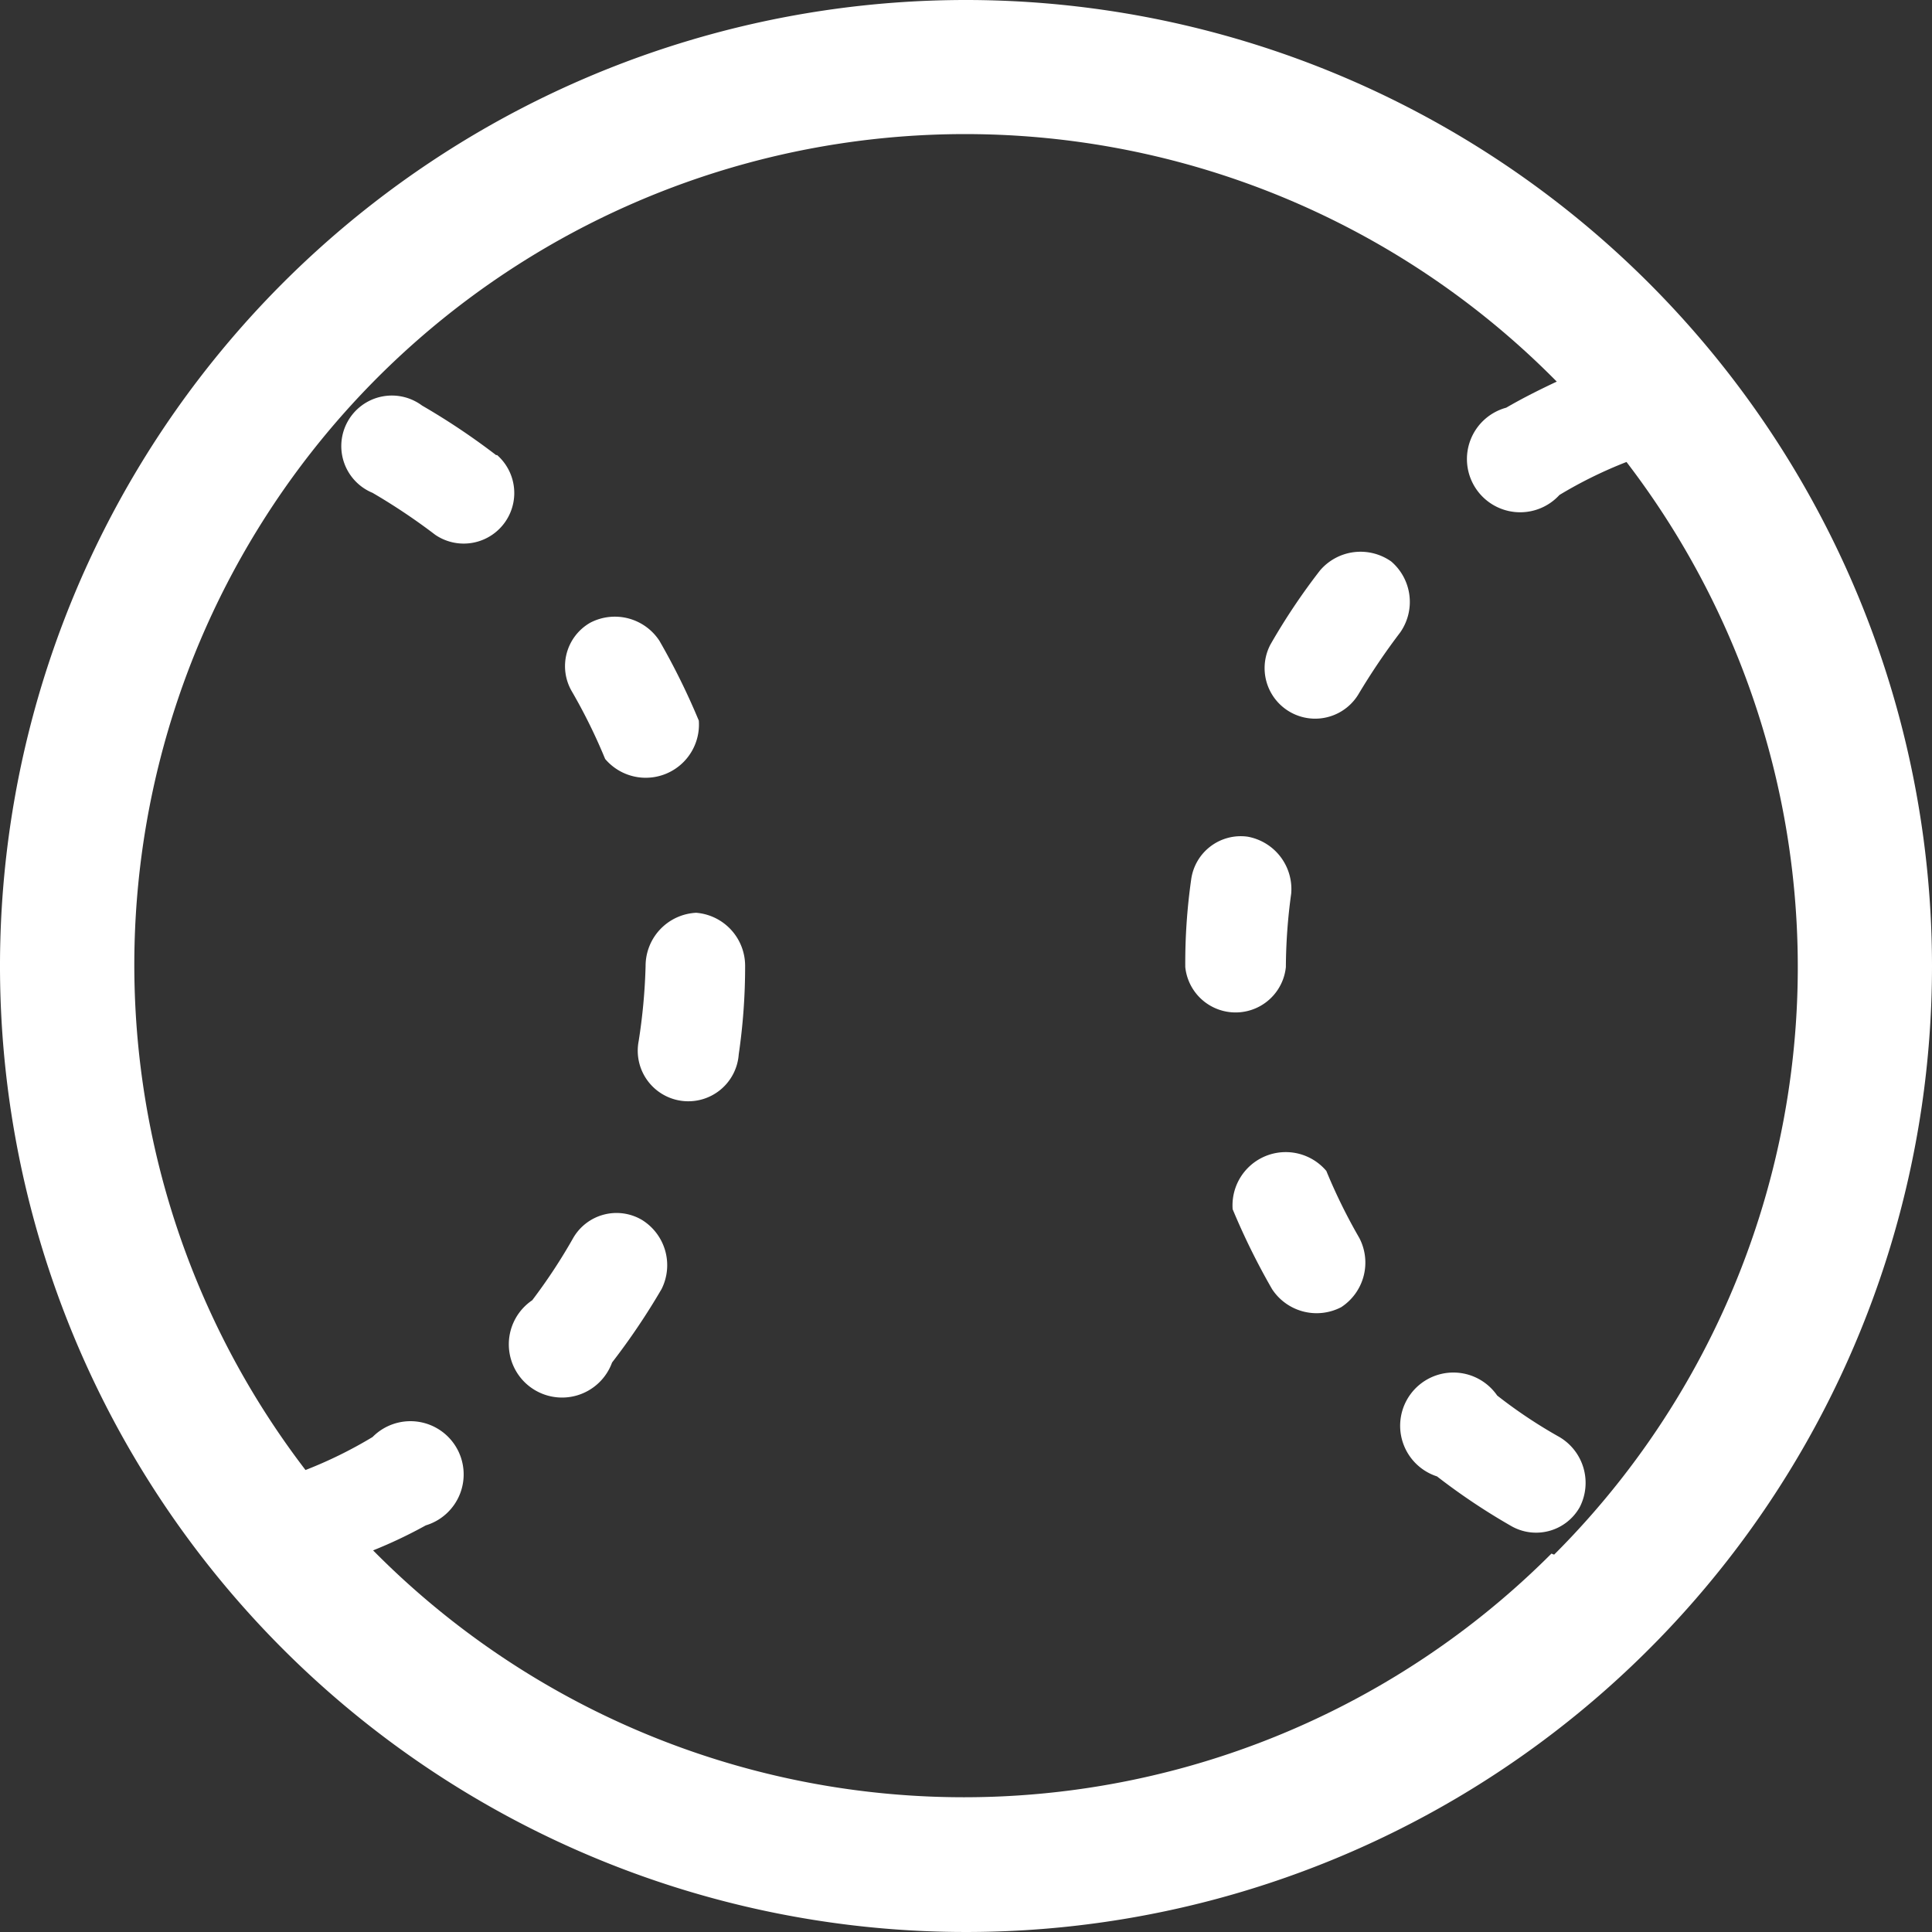 <svg xmlns="http://www.w3.org/2000/svg" width="36.3" height="36.3" viewBox="0 0 36.3 36.3">
  <rect x="0" y="0" width="36.3" height="36.3" fill="#333333" stroke="none"/>
  <defs>
    <style>
      .cls-1 {
        fill: #fff;
      }
    </style>
  </defs>
  <g id="レイヤー_2" data-name="レイヤー 2">
    <g id="レイヤー_1-2" data-name="レイヤー 1">
      <g>
        <path class="cls-1" d="M18.15,0A18.15,18.15,0,1,0,36.3,18.15,18.16,18.16,0,0,0,18.15,0Zm11,29.19a15.6,15.6,0,0,1-22.08,0l-.06-.06A8.82,8.82,0,0,0,8,28.66,1,1,0,1,0,7,27a8.18,8.18,0,0,1-1.26.62h0A15.61,15.61,0,0,1,29.19,7.11l.06.06c-.32.15-.64.31-.95.49a1,1,0,1,0,1,1.64,8.18,8.18,0,0,1,1.26-.62l0,0a15.6,15.6,0,0,1-1.36,20.53Z"/>
        <path class="cls-1" d="M12.06,22.92a.94.94,0,0,0-1.29.34A10.42,10.42,0,0,1,10,24.43a1,1,0,1,0,1.5,1.17,12.81,12.81,0,0,0,.93-1.38A1,1,0,0,0,12.06,22.92Z"/>
        <path class="cls-1" d="M9.32,8.55a12.94,12.94,0,0,0-1.39-.93A.95.95,0,1,0,7,9.26a11.55,11.55,0,0,1,1.18.79.95.95,0,0,0,1.16-1.5Z"/>
        <path class="cls-1" d="M11.37,14.26a1,1,0,0,0,1.76-.72,13.05,13.05,0,0,0-.74-1.5,1,1,0,0,0-1.3-.34.94.94,0,0,0-.34,1.3A10.52,10.52,0,0,1,11.37,14.26Z"/>
        <path class="cls-1" d="M13.08,17.15a1,1,0,0,0-.95,1v0A10.89,10.89,0,0,1,12,19.56a.95.95,0,1,0,1.88.25A11.38,11.38,0,0,0,14,18.15v0A1,1,0,0,0,13.08,17.15Z"/>
        <path class="cls-1" d="M24.16,18.17v0a10.42,10.42,0,0,1,.1-1.38,1,1,0,0,0-.82-1.07.94.94,0,0,0-1.06.81,11.11,11.11,0,0,0-.11,1.64v0a.95.95,0,0,0,1.89,0Z"/>
        <path class="cls-1" d="M24.92,22a1,1,0,0,0-1.76.72,13.05,13.05,0,0,0,.74,1.5,1,1,0,0,0,1.3.34,1,1,0,0,0,.34-1.3A10.52,10.52,0,0,1,24.92,22Z"/>
        <path class="cls-1" d="M29.3,27h0a9.15,9.15,0,0,1-1.17-.78A1,1,0,1,0,27,27.74a12,12,0,0,0,1.39.93.94.94,0,0,0,1.29-.35A1,1,0,0,0,29.3,27Z"/>
        <path class="cls-1" d="M26.14,10.55a1,1,0,0,0-1.34.17,12,12,0,0,0-.93,1.39.95.95,0,0,0,1.65.94,12.63,12.63,0,0,1,.79-1.17A1,1,0,0,0,26.14,10.55Z"/>
      </g>
    </g>
  </g>
</svg>
